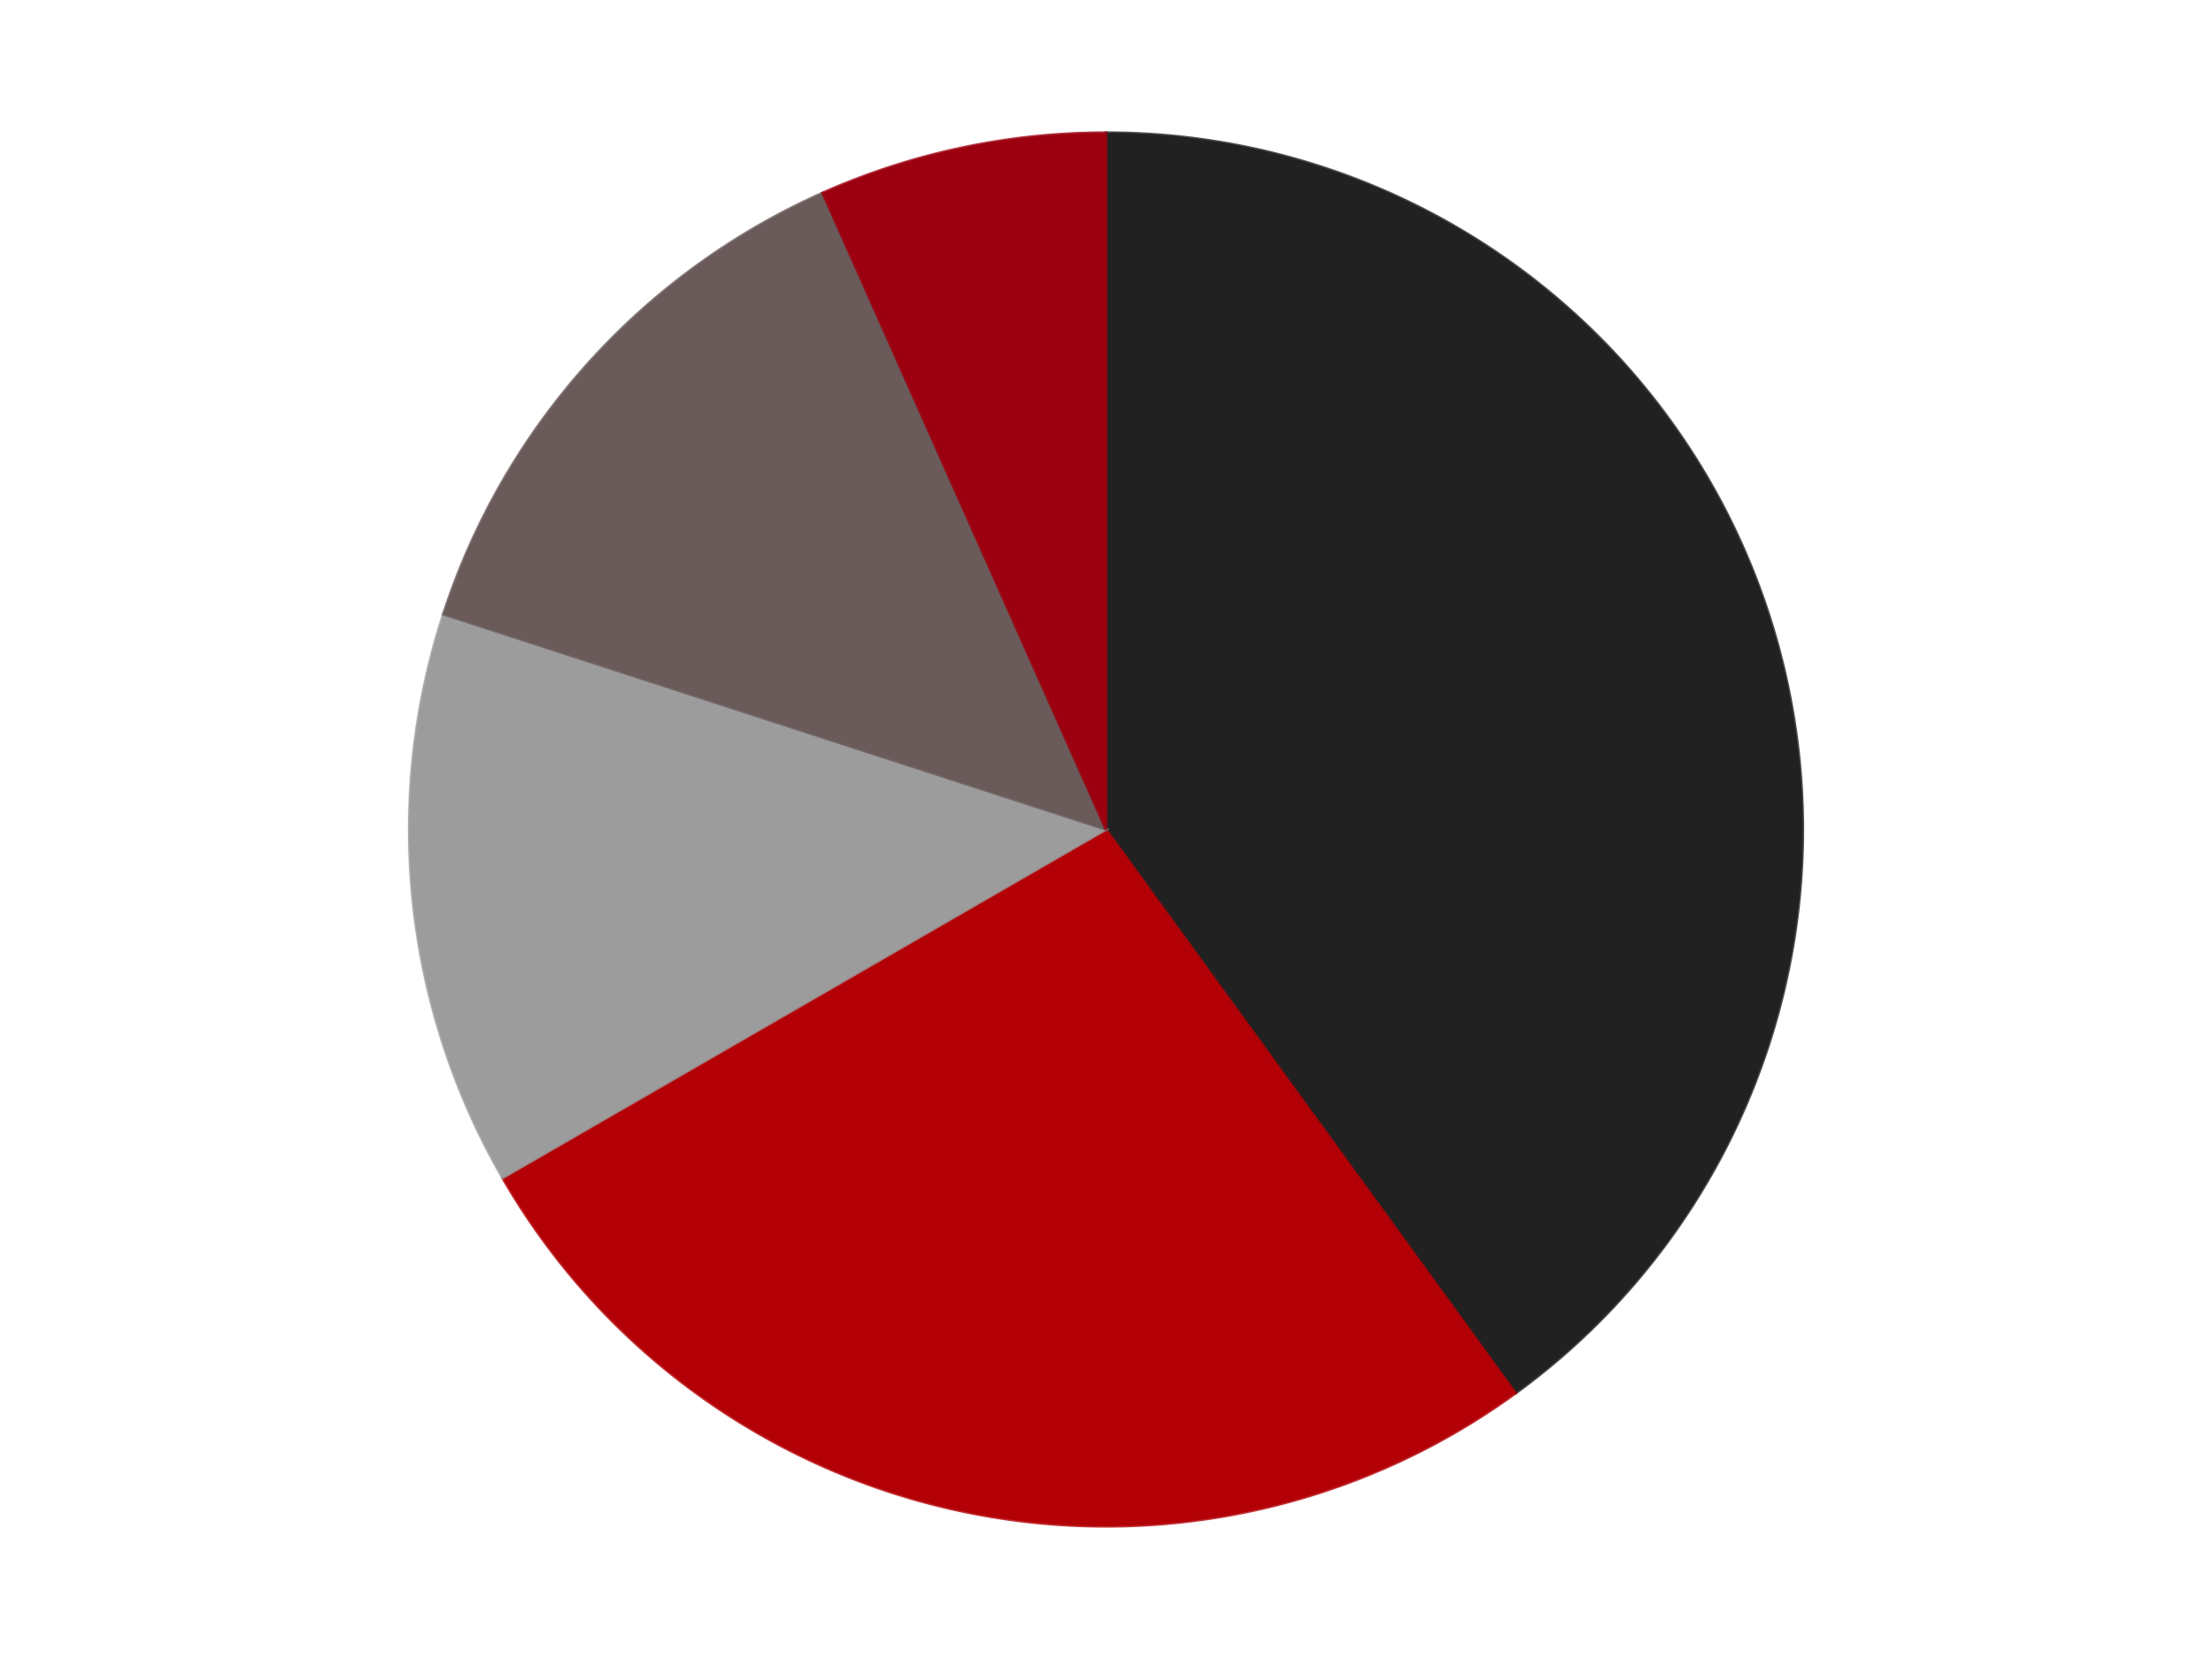<?xml version='1.0' encoding='utf-8'?>
<svg xmlns="http://www.w3.org/2000/svg" xmlns:xlink="http://www.w3.org/1999/xlink" id="chart-1c3dcac0-c139-48a1-99a9-17934bc54f04" class="pygal-chart" viewBox="0 0 800 600"><!--Generated with pygal 3.0.4 (lxml) ©Kozea 2012-2016 on 2024-07-06--><!--http://pygal.org--><!--http://github.com/Kozea/pygal--><defs><style type="text/css">#chart-1c3dcac0-c139-48a1-99a9-17934bc54f04{-webkit-user-select:none;-webkit-font-smoothing:antialiased;font-family:Consolas,"Liberation Mono",Menlo,Courier,monospace}#chart-1c3dcac0-c139-48a1-99a9-17934bc54f04 .title{font-family:Consolas,"Liberation Mono",Menlo,Courier,monospace;font-size:16px}#chart-1c3dcac0-c139-48a1-99a9-17934bc54f04 .legends .legend text{font-family:Consolas,"Liberation Mono",Menlo,Courier,monospace;font-size:14px}#chart-1c3dcac0-c139-48a1-99a9-17934bc54f04 .axis text{font-family:Consolas,"Liberation Mono",Menlo,Courier,monospace;font-size:10px}#chart-1c3dcac0-c139-48a1-99a9-17934bc54f04 .axis text.major{font-family:Consolas,"Liberation Mono",Menlo,Courier,monospace;font-size:10px}#chart-1c3dcac0-c139-48a1-99a9-17934bc54f04 .text-overlay text.value{font-family:Consolas,"Liberation Mono",Menlo,Courier,monospace;font-size:16px}#chart-1c3dcac0-c139-48a1-99a9-17934bc54f04 .text-overlay text.label{font-family:Consolas,"Liberation Mono",Menlo,Courier,monospace;font-size:10px}#chart-1c3dcac0-c139-48a1-99a9-17934bc54f04 .tooltip{font-family:Consolas,"Liberation Mono",Menlo,Courier,monospace;font-size:14px}#chart-1c3dcac0-c139-48a1-99a9-17934bc54f04 text.no_data{font-family:Consolas,"Liberation Mono",Menlo,Courier,monospace;font-size:64px}
#chart-1c3dcac0-c139-48a1-99a9-17934bc54f04{background-color:transparent}#chart-1c3dcac0-c139-48a1-99a9-17934bc54f04 path,#chart-1c3dcac0-c139-48a1-99a9-17934bc54f04 line,#chart-1c3dcac0-c139-48a1-99a9-17934bc54f04 rect,#chart-1c3dcac0-c139-48a1-99a9-17934bc54f04 circle{-webkit-transition:150ms;-moz-transition:150ms;transition:150ms}#chart-1c3dcac0-c139-48a1-99a9-17934bc54f04 .graph &gt; .background{fill:transparent}#chart-1c3dcac0-c139-48a1-99a9-17934bc54f04 .plot &gt; .background{fill:transparent}#chart-1c3dcac0-c139-48a1-99a9-17934bc54f04 .graph{fill:rgba(0,0,0,.87)}#chart-1c3dcac0-c139-48a1-99a9-17934bc54f04 text.no_data{fill:rgba(0,0,0,1)}#chart-1c3dcac0-c139-48a1-99a9-17934bc54f04 .title{fill:rgba(0,0,0,1)}#chart-1c3dcac0-c139-48a1-99a9-17934bc54f04 .legends .legend text{fill:rgba(0,0,0,.87)}#chart-1c3dcac0-c139-48a1-99a9-17934bc54f04 .legends .legend:hover text{fill:rgba(0,0,0,1)}#chart-1c3dcac0-c139-48a1-99a9-17934bc54f04 .axis .line{stroke:rgba(0,0,0,1)}#chart-1c3dcac0-c139-48a1-99a9-17934bc54f04 .axis .guide.line{stroke:rgba(0,0,0,.54)}#chart-1c3dcac0-c139-48a1-99a9-17934bc54f04 .axis .major.line{stroke:rgba(0,0,0,.87)}#chart-1c3dcac0-c139-48a1-99a9-17934bc54f04 .axis text.major{fill:rgba(0,0,0,1)}#chart-1c3dcac0-c139-48a1-99a9-17934bc54f04 .axis.y .guides:hover .guide.line,#chart-1c3dcac0-c139-48a1-99a9-17934bc54f04 .line-graph .axis.x .guides:hover .guide.line,#chart-1c3dcac0-c139-48a1-99a9-17934bc54f04 .stackedline-graph .axis.x .guides:hover .guide.line,#chart-1c3dcac0-c139-48a1-99a9-17934bc54f04 .xy-graph .axis.x .guides:hover .guide.line{stroke:rgba(0,0,0,1)}#chart-1c3dcac0-c139-48a1-99a9-17934bc54f04 .axis .guides:hover text{fill:rgba(0,0,0,1)}#chart-1c3dcac0-c139-48a1-99a9-17934bc54f04 .reactive{fill-opacity:1.0;stroke-opacity:.8;stroke-width:1}#chart-1c3dcac0-c139-48a1-99a9-17934bc54f04 .ci{stroke:rgba(0,0,0,.87)}#chart-1c3dcac0-c139-48a1-99a9-17934bc54f04 .reactive.active,#chart-1c3dcac0-c139-48a1-99a9-17934bc54f04 .active .reactive{fill-opacity:0.6;stroke-opacity:.9;stroke-width:4}#chart-1c3dcac0-c139-48a1-99a9-17934bc54f04 .ci .reactive.active{stroke-width:1.5}#chart-1c3dcac0-c139-48a1-99a9-17934bc54f04 .series text{fill:rgba(0,0,0,1)}#chart-1c3dcac0-c139-48a1-99a9-17934bc54f04 .tooltip rect{fill:transparent;stroke:rgba(0,0,0,1);-webkit-transition:opacity 150ms;-moz-transition:opacity 150ms;transition:opacity 150ms}#chart-1c3dcac0-c139-48a1-99a9-17934bc54f04 .tooltip .label{fill:rgba(0,0,0,.87)}#chart-1c3dcac0-c139-48a1-99a9-17934bc54f04 .tooltip .label{fill:rgba(0,0,0,.87)}#chart-1c3dcac0-c139-48a1-99a9-17934bc54f04 .tooltip .legend{font-size:.8em;fill:rgba(0,0,0,.54)}#chart-1c3dcac0-c139-48a1-99a9-17934bc54f04 .tooltip .x_label{font-size:.6em;fill:rgba(0,0,0,1)}#chart-1c3dcac0-c139-48a1-99a9-17934bc54f04 .tooltip .xlink{font-size:.5em;text-decoration:underline}#chart-1c3dcac0-c139-48a1-99a9-17934bc54f04 .tooltip .value{font-size:1.5em}#chart-1c3dcac0-c139-48a1-99a9-17934bc54f04 .bound{font-size:.5em}#chart-1c3dcac0-c139-48a1-99a9-17934bc54f04 .max-value{font-size:.75em;fill:rgba(0,0,0,.54)}#chart-1c3dcac0-c139-48a1-99a9-17934bc54f04 .map-element{fill:transparent;stroke:rgba(0,0,0,.54) !important}#chart-1c3dcac0-c139-48a1-99a9-17934bc54f04 .map-element .reactive{fill-opacity:inherit;stroke-opacity:inherit}#chart-1c3dcac0-c139-48a1-99a9-17934bc54f04 .color-0,#chart-1c3dcac0-c139-48a1-99a9-17934bc54f04 .color-0 a:visited{stroke:#F44336;fill:#F44336}#chart-1c3dcac0-c139-48a1-99a9-17934bc54f04 .color-1,#chart-1c3dcac0-c139-48a1-99a9-17934bc54f04 .color-1 a:visited{stroke:#3F51B5;fill:#3F51B5}#chart-1c3dcac0-c139-48a1-99a9-17934bc54f04 .color-2,#chart-1c3dcac0-c139-48a1-99a9-17934bc54f04 .color-2 a:visited{stroke:#009688;fill:#009688}#chart-1c3dcac0-c139-48a1-99a9-17934bc54f04 .color-3,#chart-1c3dcac0-c139-48a1-99a9-17934bc54f04 .color-3 a:visited{stroke:#FFC107;fill:#FFC107}#chart-1c3dcac0-c139-48a1-99a9-17934bc54f04 .color-4,#chart-1c3dcac0-c139-48a1-99a9-17934bc54f04 .color-4 a:visited{stroke:#FF5722;fill:#FF5722}#chart-1c3dcac0-c139-48a1-99a9-17934bc54f04 .text-overlay .color-0 text{fill:black}#chart-1c3dcac0-c139-48a1-99a9-17934bc54f04 .text-overlay .color-1 text{fill:black}#chart-1c3dcac0-c139-48a1-99a9-17934bc54f04 .text-overlay .color-2 text{fill:black}#chart-1c3dcac0-c139-48a1-99a9-17934bc54f04 .text-overlay .color-3 text{fill:black}#chart-1c3dcac0-c139-48a1-99a9-17934bc54f04 .text-overlay .color-4 text{fill:black}
#chart-1c3dcac0-c139-48a1-99a9-17934bc54f04 text.no_data{text-anchor:middle}#chart-1c3dcac0-c139-48a1-99a9-17934bc54f04 .guide.line{fill:none}#chart-1c3dcac0-c139-48a1-99a9-17934bc54f04 .centered{text-anchor:middle}#chart-1c3dcac0-c139-48a1-99a9-17934bc54f04 .title{text-anchor:middle}#chart-1c3dcac0-c139-48a1-99a9-17934bc54f04 .legends .legend text{fill-opacity:1}#chart-1c3dcac0-c139-48a1-99a9-17934bc54f04 .axis.x text{text-anchor:middle}#chart-1c3dcac0-c139-48a1-99a9-17934bc54f04 .axis.x:not(.web) text[transform]{text-anchor:start}#chart-1c3dcac0-c139-48a1-99a9-17934bc54f04 .axis.x:not(.web) text[transform].backwards{text-anchor:end}#chart-1c3dcac0-c139-48a1-99a9-17934bc54f04 .axis.y text{text-anchor:end}#chart-1c3dcac0-c139-48a1-99a9-17934bc54f04 .axis.y text[transform].backwards{text-anchor:start}#chart-1c3dcac0-c139-48a1-99a9-17934bc54f04 .axis.y2 text{text-anchor:start}#chart-1c3dcac0-c139-48a1-99a9-17934bc54f04 .axis.y2 text[transform].backwards{text-anchor:end}#chart-1c3dcac0-c139-48a1-99a9-17934bc54f04 .axis .guide.line{stroke-dasharray:4,4;stroke:black}#chart-1c3dcac0-c139-48a1-99a9-17934bc54f04 .axis .major.guide.line{stroke-dasharray:6,6;stroke:black}#chart-1c3dcac0-c139-48a1-99a9-17934bc54f04 .horizontal .axis.y .guide.line,#chart-1c3dcac0-c139-48a1-99a9-17934bc54f04 .horizontal .axis.y2 .guide.line,#chart-1c3dcac0-c139-48a1-99a9-17934bc54f04 .vertical .axis.x .guide.line{opacity:0}#chart-1c3dcac0-c139-48a1-99a9-17934bc54f04 .horizontal .axis.always_show .guide.line,#chart-1c3dcac0-c139-48a1-99a9-17934bc54f04 .vertical .axis.always_show .guide.line{opacity:1 !important}#chart-1c3dcac0-c139-48a1-99a9-17934bc54f04 .axis.y .guides:hover .guide.line,#chart-1c3dcac0-c139-48a1-99a9-17934bc54f04 .axis.y2 .guides:hover .guide.line,#chart-1c3dcac0-c139-48a1-99a9-17934bc54f04 .axis.x .guides:hover .guide.line{opacity:1}#chart-1c3dcac0-c139-48a1-99a9-17934bc54f04 .axis .guides:hover text{opacity:1}#chart-1c3dcac0-c139-48a1-99a9-17934bc54f04 .nofill{fill:none}#chart-1c3dcac0-c139-48a1-99a9-17934bc54f04 .subtle-fill{fill-opacity:.2}#chart-1c3dcac0-c139-48a1-99a9-17934bc54f04 .dot{stroke-width:1px;fill-opacity:1;stroke-opacity:1}#chart-1c3dcac0-c139-48a1-99a9-17934bc54f04 .dot.active{stroke-width:5px}#chart-1c3dcac0-c139-48a1-99a9-17934bc54f04 .dot.negative{fill:transparent}#chart-1c3dcac0-c139-48a1-99a9-17934bc54f04 text,#chart-1c3dcac0-c139-48a1-99a9-17934bc54f04 tspan{stroke:none !important}#chart-1c3dcac0-c139-48a1-99a9-17934bc54f04 .series text.active{opacity:1}#chart-1c3dcac0-c139-48a1-99a9-17934bc54f04 .tooltip rect{fill-opacity:.95;stroke-width:.5}#chart-1c3dcac0-c139-48a1-99a9-17934bc54f04 .tooltip text{fill-opacity:1}#chart-1c3dcac0-c139-48a1-99a9-17934bc54f04 .showable{visibility:hidden}#chart-1c3dcac0-c139-48a1-99a9-17934bc54f04 .showable.shown{visibility:visible}#chart-1c3dcac0-c139-48a1-99a9-17934bc54f04 .gauge-background{fill:rgba(229,229,229,1);stroke:none}#chart-1c3dcac0-c139-48a1-99a9-17934bc54f04 .bg-lines{stroke:transparent;stroke-width:2px}</style><script type="text/javascript">window.pygal = window.pygal || {};window.pygal.config = window.pygal.config || {};window.pygal.config['1c3dcac0-c139-48a1-99a9-17934bc54f04'] = {"allow_interruptions": false, "box_mode": "extremes", "classes": ["pygal-chart"], "css": ["file://style.css", "file://graph.css"], "defs": [], "disable_xml_declaration": false, "dots_size": 2.5, "dynamic_print_values": false, "explicit_size": false, "fill": false, "force_uri_protocol": "https", "formatter": null, "half_pie": false, "height": 600, "include_x_axis": false, "inner_radius": 0, "interpolate": null, "interpolation_parameters": {}, "interpolation_precision": 250, "inverse_y_axis": false, "js": ["//kozea.github.io/pygal.js/2.0.x/pygal-tooltips.min.js"], "legend_at_bottom": false, "legend_at_bottom_columns": null, "legend_box_size": 12, "logarithmic": false, "margin": 20, "margin_bottom": null, "margin_left": null, "margin_right": null, "margin_top": null, "max_scale": 16, "min_scale": 4, "missing_value_fill_truncation": "x", "no_data_text": "No data", "no_prefix": false, "order_min": null, "pretty_print": false, "print_labels": false, "print_values": false, "print_values_position": "center", "print_zeroes": true, "range": null, "rounded_bars": null, "secondary_range": null, "show_dots": true, "show_legend": false, "show_minor_x_labels": true, "show_minor_y_labels": true, "show_only_major_dots": false, "show_x_guides": false, "show_x_labels": true, "show_y_guides": true, "show_y_labels": true, "spacing": 10, "stack_from_top": false, "strict": false, "stroke": true, "stroke_style": null, "style": {"background": "transparent", "ci_colors": [], "colors": ["#F44336", "#3F51B5", "#009688", "#FFC107", "#FF5722", "#9C27B0", "#03A9F4", "#8BC34A", "#FF9800", "#E91E63", "#2196F3", "#4CAF50", "#FFEB3B", "#673AB7", "#00BCD4", "#CDDC39", "#9E9E9E", "#607D8B"], "dot_opacity": "1", "font_family": "Consolas, \"Liberation Mono\", Menlo, Courier, monospace", "foreground": "rgba(0, 0, 0, .87)", "foreground_strong": "rgba(0, 0, 0, 1)", "foreground_subtle": "rgba(0, 0, 0, .54)", "guide_stroke_color": "black", "guide_stroke_dasharray": "4,4", "label_font_family": "Consolas, \"Liberation Mono\", Menlo, Courier, monospace", "label_font_size": 10, "legend_font_family": "Consolas, \"Liberation Mono\", Menlo, Courier, monospace", "legend_font_size": 14, "major_guide_stroke_color": "black", "major_guide_stroke_dasharray": "6,6", "major_label_font_family": "Consolas, \"Liberation Mono\", Menlo, Courier, monospace", "major_label_font_size": 10, "no_data_font_family": "Consolas, \"Liberation Mono\", Menlo, Courier, monospace", "no_data_font_size": 64, "opacity": "1.0", "opacity_hover": "0.6", "plot_background": "transparent", "stroke_opacity": ".8", "stroke_opacity_hover": ".9", "stroke_width": "1", "stroke_width_hover": "4", "title_font_family": "Consolas, \"Liberation Mono\", Menlo, Courier, monospace", "title_font_size": 16, "tooltip_font_family": "Consolas, \"Liberation Mono\", Menlo, Courier, monospace", "tooltip_font_size": 14, "transition": "150ms", "value_background": "rgba(229, 229, 229, 1)", "value_colors": [], "value_font_family": "Consolas, \"Liberation Mono\", Menlo, Courier, monospace", "value_font_size": 16, "value_label_font_family": "Consolas, \"Liberation Mono\", Menlo, Courier, monospace", "value_label_font_size": 10}, "title": null, "tooltip_border_radius": 0, "tooltip_fancy_mode": true, "truncate_label": null, "truncate_legend": null, "width": 800, "x_label_rotation": 0, "x_labels": null, "x_labels_major": null, "x_labels_major_count": null, "x_labels_major_every": null, "x_title": null, "xrange": null, "y_label_rotation": 0, "y_labels": null, "y_labels_major": null, "y_labels_major_count": null, "y_labels_major_every": null, "y_title": null, "zero": 0, "legends": ["Black", "Red", "Light Gray", "Dark Gray", "Trans-Red"]}</script><script type="text/javascript" xlink:href="https://kozea.github.io/pygal.js/2.0.x/pygal-tooltips.min.js"/></defs><title>Pygal</title><g class="graph pie-graph vertical"><rect x="0" y="0" width="800" height="600" class="background"/><g transform="translate(20, 20)" class="plot"><rect x="0" y="0" width="760" height="560" class="background"/><g class="series serie-0 color-0"><g class="slices"><g class="slice" style="fill: #212121; stroke: #212121"><path d="M380 28 A252 252 0 0 1 528.122 483.872 L380 280 A0 0 0 0 0 380 280 z" class="slice reactive tooltip-trigger"/><desc class="value">6</desc><desc class="x centered">499.83312105318936</desc><desc class="y centered">241.0638587087566</desc></g></g></g><g class="series serie-1 color-1"><g class="slices"><g class="slice" style="fill: #B30006; stroke: #B30006"><path d="M528.122 483.872 A252 252 0 0 1 161.762 406 L380 280 A0 0 0 0 0 380 280 z" class="slice reactive tooltip-trigger"/><desc class="value">4</desc><desc class="x centered">353.8031269569624</desc><desc class="y centered">403.24659769245955</desc></g></g></g><g class="series serie-2 color-2"><g class="slices"><g class="slice" style="fill: #9C9C9C; stroke: #9C9C9C"><path d="M161.762 406 A252 252 0 0 1 140.334 202.128 L380 280 A0 0 0 0 0 380 280 z" class="slice reactive tooltip-trigger"/><desc class="value">2</desc><desc class="x centered">254.69024118359755</desc><desc class="y centered">293.1705863717244</desc></g></g></g><g class="series serie-3 color-3"><g class="slices"><g class="slice" style="fill: #6B5A5A; stroke: #6B5A5A"><path d="M140.334 202.128 A252 252 0 0 1 277.502 49.787 L380 280 A0 0 0 0 0 380 280 z" class="slice reactive tooltip-trigger"/><desc class="value">2</desc><desc class="x centered">286.3637519898483</desc><desc class="y centered">195.68954359878393</desc></g></g></g><g class="series serie-4 color-4"><g class="slices"><g class="slice" style="fill: #9C0010; stroke: #9C0010"><path d="M277.502 49.787 A252 252 0 0 1 380 28 L380 280 A0 0 0 0 0 380 280 z" class="slice reactive tooltip-trigger"/><desc class="value">1</desc><desc class="x centered">353.8031269569624</desc><desc class="y centered">156.75340230754048</desc></g></g></g></g><g class="titles"/><g transform="translate(20, 20)" class="plot overlay"><g class="series serie-0 color-0"/><g class="series serie-1 color-1"/><g class="series serie-2 color-2"/><g class="series serie-3 color-3"/><g class="series serie-4 color-4"/></g><g transform="translate(20, 20)" class="plot text-overlay"><g class="series serie-0 color-0"/><g class="series serie-1 color-1"/><g class="series serie-2 color-2"/><g class="series serie-3 color-3"/><g class="series serie-4 color-4"/></g><g transform="translate(20, 20)" class="plot tooltip-overlay"><g transform="translate(0 0)" style="opacity: 0" class="tooltip"><rect rx="0" ry="0" width="0" height="0" class="tooltip-box"/><g class="text"/></g></g></g></svg>